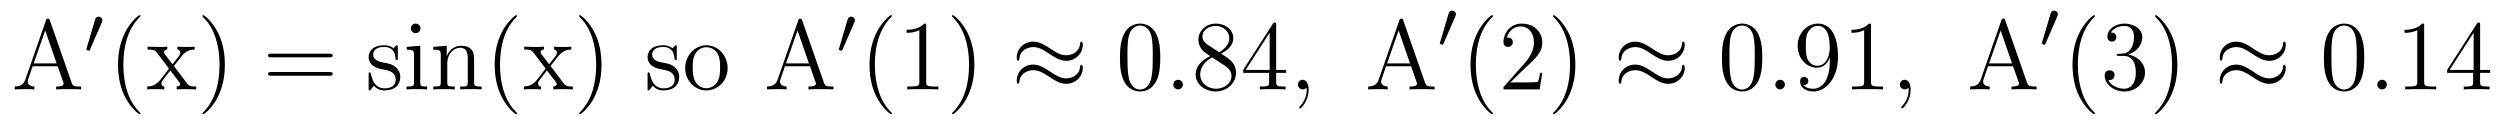 <?xml version='1.0'?>
<!-- This file was generated by dvisvgm 1.9.2 -->
<svg height='15pt' version='1.1' viewBox='0 -15 301 15' width='301pt' xmlns='http://www.w3.org/2000/svg' xmlns:xlink='http://www.w3.org/1999/xlink'>
<g id='page1'>
<g transform='matrix(1 0 0 1 -127 650)'>
<path d='M133.008 -662.535C132.961 -662.676 132.945 -662.754 132.773 -662.754C132.602 -662.754 132.586 -662.707 132.523 -662.52L130.039 -655.395C129.867 -654.91 129.523 -654.598 128.773 -654.582V-654.238C129.492 -654.27 129.523 -654.27 129.914 -654.27C130.242 -654.27 130.82 -654.27 131.133 -654.238V-654.582C130.633 -654.598 130.336 -654.848 130.336 -655.176C130.336 -655.254 130.336 -655.269 130.383 -655.426L130.93 -657.02H133.945L134.602 -655.145C134.664 -655.004 134.664 -654.973 134.664 -654.941C134.664 -654.582 134.055 -654.582 133.758 -654.582V-654.238C134.023 -654.27 134.961 -654.27 135.305 -654.27C135.633 -654.27 136.492 -654.27 136.773 -654.238V-654.582C135.992 -654.582 135.773 -654.582 135.617 -655.066L133.008 -662.535ZM132.445 -661.332L133.82 -657.363H131.055L132.445 -661.332ZM137.156 -654.238' fill-rule='evenodd'/>
<path d='M139.269 -662.324C139.301 -662.434 139.332 -662.481 139.332 -662.559C139.332 -662.824 139.098 -662.996 138.879 -662.996C138.566 -662.996 138.473 -662.73 138.441 -662.605L137.426 -659.184C137.394 -659.09 137.394 -659.074 137.394 -659.059C137.394 -658.98 137.441 -658.965 137.52 -658.949C137.676 -658.887 137.691 -658.887 137.707 -658.887C137.723 -658.887 137.769 -658.887 137.832 -659.012L139.269 -662.324ZM139.437 -658.559' fill-rule='evenodd'/>
<path d='M143.914 -651.348C143.914 -651.379 143.914 -651.395 143.711 -651.598C142.523 -652.801 141.852 -654.77 141.852 -657.207C141.852 -659.52 142.414 -661.504 143.789 -662.91C143.914 -663.02 143.914 -663.051 143.914 -663.082C143.914 -663.16 143.852 -663.176 143.805 -663.176C143.648 -663.176 142.68 -662.316 142.086 -661.145C141.477 -659.941 141.211 -658.676 141.211 -657.207C141.211 -656.145 141.367 -654.723 141.992 -653.457C142.695 -652.02 143.68 -651.254 143.805 -651.254C143.852 -651.254 143.914 -651.27 143.914 -651.348ZM147.941 -657.051C148.285 -657.504 148.785 -658.145 149.004 -658.395C149.504 -658.941 150.051 -659.035 150.441 -659.035V-659.379C149.926 -659.348 149.895 -659.348 149.441 -659.348S148.957 -659.348 148.363 -659.379V-659.035C148.52 -659.004 148.707 -658.941 148.707 -658.66C148.707 -658.457 148.598 -658.332 148.535 -658.238L147.77 -657.27L146.832 -658.488C146.801 -658.535 146.738 -658.644 146.738 -658.738C146.738 -658.801 146.785 -659.019 147.144 -659.035V-659.379C146.848 -659.348 146.238 -659.348 145.926 -659.348C145.535 -659.348 145.504 -659.348 144.77 -659.379V-659.035C145.379 -659.035 145.613 -659.004 145.863 -658.691L147.254 -656.863C147.285 -656.832 147.332 -656.769 147.332 -656.723C147.332 -656.691 146.394 -655.52 146.285 -655.363C145.754 -654.723 145.223 -654.598 144.723 -654.582V-654.238C145.176 -654.27 145.191 -654.27 145.707 -654.27C146.16 -654.27 146.176 -654.27 146.785 -654.238V-654.582C146.488 -654.613 146.441 -654.801 146.441 -654.973C146.441 -655.16 146.535 -655.254 146.645 -655.41C146.832 -655.66 147.223 -656.145 147.504 -656.52L148.488 -655.238C148.691 -654.973 148.691 -654.957 148.691 -654.879C148.691 -654.785 148.598 -654.598 148.269 -654.582V-654.238C148.582 -654.27 149.16 -654.27 149.504 -654.27C149.895 -654.27 149.91 -654.27 150.629 -654.238V-654.582C150.004 -654.582 149.785 -654.613 149.504 -654.988L147.941 -657.051ZM154.074 -657.207C154.074 -658.113 153.965 -659.598 153.293 -660.973C152.59 -662.41 151.605 -663.176 151.48 -663.176C151.434 -663.176 151.371 -663.16 151.371 -663.082C151.371 -663.051 151.371 -663.02 151.574 -662.816C152.762 -661.613 153.434 -659.645 153.434 -657.223C153.434 -654.91 152.871 -652.91 151.496 -651.504C151.371 -651.395 151.371 -651.379 151.371 -651.348C151.371 -651.27 151.434 -651.254 151.48 -651.254C151.637 -651.254 152.605 -652.098 153.199 -653.27C153.809 -654.488 154.074 -655.77 154.074 -657.207ZM155.273 -654.238' fill-rule='evenodd'/>
<path d='M166.68 -658.098C166.852 -658.098 167.055 -658.098 167.055 -658.316C167.055 -658.535 166.852 -658.535 166.68 -658.535H159.664C159.492 -658.535 159.273 -658.535 159.273 -658.332C159.273 -658.098 159.477 -658.098 159.664 -658.098H166.68ZM166.68 -655.879C166.852 -655.879 167.055 -655.879 167.055 -656.098C167.055 -656.332 166.852 -656.332 166.68 -656.332H159.664C159.492 -656.332 159.273 -656.332 159.273 -656.113C159.273 -655.879 159.477 -655.879 159.664 -655.879H166.68ZM167.75 -654.238' fill-rule='evenodd'/>
<path d='M174.898 -659.285C174.898 -659.488 174.898 -659.551 174.789 -659.551C174.695 -659.551 174.461 -659.285 174.383 -659.191C174.008 -659.488 173.633 -659.551 173.258 -659.551C171.82 -659.551 171.383 -658.77 171.383 -658.113C171.383 -657.988 171.383 -657.566 171.836 -657.144C172.227 -656.816 172.633 -656.723 173.18 -656.629C173.836 -656.488 173.977 -656.457 174.289 -656.223C174.492 -656.035 174.648 -655.77 174.648 -655.441C174.648 -654.926 174.352 -654.363 173.305 -654.363C172.523 -654.363 171.945 -654.816 171.68 -656.004C171.633 -656.223 171.633 -656.223 171.617 -656.238C171.602 -656.285 171.555 -656.285 171.523 -656.285C171.383 -656.285 171.383 -656.223 171.383 -656.019V-654.395C171.383 -654.176 171.383 -654.113 171.508 -654.113C171.57 -654.113 171.57 -654.129 171.773 -654.379C171.836 -654.457 171.836 -654.488 172.023 -654.676C172.477 -654.113 173.117 -654.113 173.32 -654.113C174.57 -654.113 175.195 -654.816 175.195 -655.754C175.195 -656.394 174.789 -656.769 174.695 -656.879C174.258 -657.254 173.93 -657.332 173.148 -657.473C172.789 -657.535 171.93 -657.707 171.93 -658.426C171.93 -658.785 172.18 -659.348 173.242 -659.348C174.539 -659.348 174.617 -658.238 174.633 -657.863C174.648 -657.77 174.742 -657.77 174.773 -657.77C174.898 -657.77 174.898 -657.832 174.898 -658.035V-659.285ZM177.629 -661.582C177.629 -661.895 177.379 -662.16 177.035 -662.16C176.738 -662.16 176.473 -661.91 176.473 -661.598C176.473 -661.238 176.754 -661.004 177.035 -661.004C177.41 -661.004 177.629 -661.316 177.629 -661.582ZM175.973 -659.363V-659.019C176.738 -659.019 176.848 -658.941 176.848 -658.363V-655.113C176.848 -654.582 176.723 -654.582 175.941 -654.582V-654.238C176.285 -654.27 176.848 -654.27 177.191 -654.27C177.332 -654.27 178.02 -654.27 178.426 -654.238V-654.582C177.645 -654.582 177.598 -654.645 177.598 -655.113V-659.488L175.973 -659.363ZM184.086 -657.129C184.086 -658.238 184.086 -658.582 183.82 -658.957C183.477 -659.426 182.914 -659.488 182.508 -659.488C181.352 -659.488 180.898 -658.504 180.805 -658.269H180.789V-659.488L179.164 -659.363V-659.019C179.977 -659.019 180.07 -658.941 180.07 -658.348V-655.113C180.07 -654.582 179.945 -654.582 179.164 -654.582V-654.238C179.477 -654.27 180.117 -654.27 180.461 -654.27C180.805 -654.27 181.445 -654.27 181.758 -654.238V-654.582C180.992 -654.582 180.852 -654.582 180.852 -655.113V-657.332C180.852 -658.582 181.68 -659.254 182.414 -659.254S183.32 -658.644 183.32 -657.926V-655.113C183.32 -654.582 183.195 -654.582 182.414 -654.582V-654.238C182.727 -654.27 183.367 -654.27 183.695 -654.27C184.039 -654.27 184.695 -654.27 184.992 -654.238V-654.582C184.398 -654.582 184.102 -654.582 184.086 -654.941V-657.129ZM185.266 -654.238' fill-rule='evenodd'/>
<path d='M189.262 -651.348C189.262 -651.379 189.262 -651.395 189.059 -651.598C187.871 -652.801 187.199 -654.77 187.199 -657.207C187.199 -659.52 187.762 -661.504 189.137 -662.91C189.262 -663.02 189.262 -663.051 189.262 -663.082C189.262 -663.16 189.199 -663.176 189.152 -663.176C188.996 -663.176 188.027 -662.316 187.434 -661.145C186.824 -659.941 186.559 -658.676 186.559 -657.207C186.559 -656.145 186.715 -654.723 187.34 -653.457C188.043 -652.02 189.027 -651.254 189.152 -651.254C189.199 -651.254 189.262 -651.27 189.262 -651.348ZM193.289 -657.051C193.633 -657.504 194.132 -658.145 194.352 -658.395C194.851 -658.941 195.398 -659.035 195.79 -659.035V-659.379C195.274 -659.348 195.242 -659.348 194.789 -659.348C194.336 -659.348 194.305 -659.348 193.711 -659.379V-659.035C193.867 -659.004 194.054 -658.941 194.054 -658.66C194.054 -658.457 193.945 -658.332 193.883 -658.238L193.117 -657.27L192.18 -658.488C192.149 -658.535 192.086 -658.644 192.086 -658.738C192.086 -658.801 192.133 -659.019 192.492 -659.035V-659.379C192.196 -659.348 191.586 -659.348 191.273 -659.348C190.883 -659.348 190.852 -659.348 190.117 -659.379V-659.035C190.727 -659.035 190.961 -659.004 191.211 -658.691L192.601 -656.863C192.632 -656.832 192.679 -656.769 192.679 -656.723C192.679 -656.691 191.742 -655.52 191.633 -655.363C191.102 -654.723 190.57 -654.598 190.07 -654.582V-654.238C190.523 -654.27 190.539 -654.27 191.055 -654.27C191.508 -654.27 191.523 -654.27 192.133 -654.238V-654.582C191.836 -654.613 191.789 -654.801 191.789 -654.973C191.789 -655.16 191.883 -655.254 191.992 -655.41C192.18 -655.66 192.57 -656.145 192.852 -656.52L193.836 -655.238C194.039 -654.973 194.039 -654.957 194.039 -654.879C194.039 -654.785 193.945 -654.598 193.618 -654.582V-654.238C193.93 -654.27 194.508 -654.27 194.851 -654.27C195.242 -654.27 195.258 -654.27 195.977 -654.238V-654.582C195.352 -654.582 195.133 -654.613 194.851 -654.988L193.289 -657.051ZM199.422 -657.207C199.422 -658.113 199.313 -659.598 198.641 -660.973C197.938 -662.41 196.954 -663.176 196.828 -663.176C196.781 -663.176 196.718 -663.16 196.718 -663.082C196.718 -663.051 196.718 -663.02 196.922 -662.816C198.109 -661.613 198.781 -659.645 198.781 -657.223C198.781 -654.91 198.218 -652.91 196.843 -651.504C196.718 -651.395 196.718 -651.379 196.718 -651.348C196.718 -651.27 196.781 -651.254 196.828 -651.254C196.985 -651.254 197.953 -652.098 198.547 -653.27C199.157 -654.488 199.422 -655.77 199.422 -657.207ZM200.621 -654.238' fill-rule='evenodd'/>
<path d='M208.484 -659.285C208.484 -659.488 208.484 -659.551 208.375 -659.551C208.282 -659.551 208.046 -659.285 207.968 -659.191C207.594 -659.488 207.218 -659.551 206.844 -659.551C205.406 -659.551 204.968 -658.77 204.968 -658.113C204.968 -657.988 204.968 -657.566 205.422 -657.144C205.812 -656.816 206.219 -656.723 206.766 -656.629C207.422 -656.488 207.563 -656.457 207.875 -656.223C208.078 -656.035 208.235 -655.77 208.235 -655.441C208.235 -654.926 207.937 -654.363 206.891 -654.363C206.11 -654.363 205.531 -654.816 205.266 -656.004C205.219 -656.223 205.219 -656.223 205.204 -656.238C205.188 -656.285 205.141 -656.285 205.109 -656.285C204.968 -656.285 204.968 -656.223 204.968 -656.019V-654.395C204.968 -654.176 204.968 -654.113 205.093 -654.113C205.157 -654.113 205.157 -654.129 205.36 -654.379C205.422 -654.457 205.422 -654.488 205.609 -654.676C206.063 -654.113 206.704 -654.113 206.906 -654.113C208.157 -654.113 208.781 -654.816 208.781 -655.754C208.781 -656.394 208.375 -656.769 208.282 -656.879C207.844 -657.254 207.516 -657.332 206.735 -657.473C206.375 -657.535 205.516 -657.707 205.516 -658.426C205.516 -658.785 205.765 -659.348 206.828 -659.348C208.126 -659.348 208.204 -658.238 208.219 -657.863C208.235 -657.77 208.328 -657.77 208.36 -657.77C208.484 -657.77 208.484 -657.832 208.484 -658.035V-659.285ZM214.606 -656.785C214.606 -658.332 213.433 -659.551 212.059 -659.551C210.622 -659.551 209.496 -658.285 209.496 -656.785C209.496 -655.269 210.684 -654.113 212.042 -654.113C213.449 -654.113 214.606 -655.285 214.606 -656.785ZM212.059 -654.379C211.621 -654.379 211.074 -654.566 210.731 -655.16C210.418 -655.691 210.402 -656.394 210.402 -656.895C210.402 -657.348 210.402 -658.082 210.778 -658.613C211.105 -659.129 211.621 -659.316 212.042 -659.316C212.512 -659.316 213.012 -659.098 213.34 -658.644C213.7 -658.082 213.7 -657.332 213.7 -656.895C213.7 -656.473 213.7 -655.738 213.386 -655.176C213.059 -654.613 212.512 -654.379 212.059 -654.379ZM215.016 -654.238' fill-rule='evenodd'/>
<path d='M223.586 -662.535C223.54 -662.676 223.524 -662.754 223.351 -662.754C223.18 -662.754 223.164 -662.707 223.102 -662.52L220.618 -655.395C220.445 -654.91 220.102 -654.598 219.352 -654.582V-654.238C220.07 -654.27 220.102 -654.27 220.492 -654.27C220.82 -654.27 221.399 -654.27 221.711 -654.238V-654.582C221.21 -654.598 220.914 -654.848 220.914 -655.176C220.914 -655.254 220.914 -655.269 220.961 -655.426L221.508 -657.02H224.524L225.18 -655.145C225.242 -655.004 225.242 -654.973 225.242 -654.941C225.242 -654.582 224.633 -654.582 224.336 -654.582V-654.238C224.602 -654.27 225.539 -654.27 225.883 -654.27C226.211 -654.27 227.07 -654.27 227.352 -654.238V-654.582C226.571 -654.582 226.351 -654.582 226.195 -655.066L223.586 -662.535ZM223.024 -661.332L224.399 -657.363H221.633L223.024 -661.332ZM227.735 -654.238' fill-rule='evenodd'/>
<path d='M229.871 -662.324C229.902 -662.434 229.933 -662.481 229.933 -662.559C229.933 -662.824 229.699 -662.996 229.481 -662.996C229.168 -662.996 229.074 -662.73 229.043 -662.605L228.028 -659.184C227.996 -659.09 227.996 -659.074 227.996 -659.059C227.996 -658.98 228.043 -658.965 228.121 -658.949C228.277 -658.887 228.293 -658.887 228.308 -658.887C228.324 -658.887 228.371 -658.887 228.433 -659.012L229.871 -662.324ZM230.039 -658.559' fill-rule='evenodd'/>
<path d='M234.395 -651.348C234.395 -651.379 234.395 -651.395 234.192 -651.598C233.004 -652.801 232.332 -654.77 232.332 -657.207C232.332 -659.52 232.895 -661.504 234.27 -662.91C234.395 -663.02 234.395 -663.051 234.395 -663.082C234.395 -663.16 234.332 -663.176 234.286 -663.176C234.128 -663.176 233.16 -662.316 232.566 -661.145C231.958 -659.941 231.691 -658.676 231.691 -657.207C231.691 -656.145 231.847 -654.723 232.472 -653.457C233.176 -652.02 234.16 -651.254 234.286 -651.254C234.332 -651.254 234.395 -651.27 234.395 -651.348ZM238.516 -661.879C238.516 -662.16 238.516 -662.16 238.266 -662.16C237.984 -661.848 237.391 -661.41 236.156 -661.41V-661.051C236.437 -661.051 237.031 -661.051 237.688 -661.363V-655.16C237.688 -654.723 237.656 -654.582 236.609 -654.582H236.234V-654.238C236.562 -654.27 237.719 -654.27 238.109 -654.27C238.5 -654.27 239.641 -654.27 239.969 -654.238V-654.582H239.593C238.547 -654.582 238.516 -654.723 238.516 -655.16V-661.879ZM244.316 -657.207C244.316 -658.113 244.207 -659.598 243.535 -660.973C242.832 -662.41 241.848 -663.176 241.723 -663.176C241.675 -663.176 241.613 -663.16 241.613 -663.082C241.613 -663.051 241.613 -663.02 241.817 -662.816C243.004 -661.613 243.676 -659.645 243.676 -657.223C243.676 -654.91 243.113 -652.91 241.739 -651.504C241.613 -651.395 241.613 -651.379 241.613 -651.348C241.613 -651.27 241.675 -651.254 241.723 -651.254C241.879 -651.254 242.848 -652.098 243.442 -653.27C244.051 -654.488 244.316 -655.77 244.316 -657.207ZM245.515 -654.238' fill-rule='evenodd'/>
<path d='M257.368 -659.629C257.368 -659.879 257.274 -659.988 257.195 -659.988C257.148 -659.988 257.039 -659.941 257.023 -659.66C256.976 -658.832 256.148 -658.348 255.367 -658.348C254.68 -658.348 254.086 -658.723 253.46 -659.145C252.821 -659.566 252.18 -659.988 251.399 -659.988C250.289 -659.988 249.414 -659.145 249.414 -658.051C249.414 -657.785 249.508 -657.691 249.586 -657.691C249.695 -657.691 249.742 -657.926 249.742 -657.973C249.805 -658.973 250.789 -659.332 251.399 -659.332C252.102 -659.332 252.695 -658.957 253.304 -658.535C253.961 -658.113 254.602 -657.676 255.367 -657.676C256.476 -657.676 257.368 -658.535 257.368 -659.629ZM257.368 -656.832C257.368 -657.176 257.226 -657.207 257.195 -657.207C257.148 -657.207 257.039 -657.144 257.023 -656.879C256.976 -656.066 256.148 -655.566 255.367 -655.566C254.68 -655.566 254.086 -655.941 253.46 -656.363C252.821 -656.785 252.18 -657.223 251.399 -657.223C250.289 -657.223 249.414 -656.379 249.414 -655.269C249.414 -655.02 249.508 -654.91 249.586 -654.91C249.695 -654.91 249.742 -655.145 249.742 -655.191C249.805 -656.191 250.789 -656.551 251.399 -656.551C252.102 -656.551 252.695 -656.176 253.304 -655.77C253.961 -655.332 254.602 -654.91 255.367 -654.91C256.508 -654.91 257.368 -655.785 257.368 -656.832ZM257.996 -654.238' fill-rule='evenodd'/>
<path d='M266.699 -658.051C266.699 -659.035 266.636 -660.004 266.215 -660.91C265.715 -661.91 264.856 -662.16 264.277 -662.16C263.59 -662.16 262.73 -661.816 262.292 -660.832C261.965 -660.082 261.84 -659.348 261.84 -658.051C261.84 -656.895 261.934 -656.019 262.356 -655.176C262.824 -654.27 263.636 -653.988 264.262 -653.988C265.309 -653.988 265.902 -654.613 266.246 -655.301C266.668 -656.191 266.699 -657.363 266.699 -658.051ZM264.262 -654.223C263.887 -654.223 263.106 -654.441 262.886 -655.738C262.746 -656.457 262.746 -657.363 262.746 -658.191C262.746 -659.176 262.746 -660.051 262.933 -660.754C263.137 -661.551 263.746 -661.926 264.262 -661.926C264.715 -661.926 265.403 -661.66 265.637 -660.629C265.793 -659.941 265.793 -659.004 265.793 -658.191C265.793 -657.395 265.793 -656.488 265.652 -655.77C265.434 -654.457 264.684 -654.223 264.262 -654.223ZM267.234 -654.238' fill-rule='evenodd'/>
<path d='M269.422 -654.816C269.422 -655.16 269.141 -655.395 268.859 -655.395C268.516 -655.395 268.266 -655.113 268.266 -654.816C268.266 -654.473 268.562 -654.238 268.843 -654.238C269.188 -654.238 269.422 -654.519 269.422 -654.816ZM270.473 -654.238' fill-rule='evenodd'/>
<path d='M274.02 -658.535C274.613 -658.863 275.489 -659.41 275.489 -660.41C275.489 -661.457 274.488 -662.16 273.395 -662.16C272.207 -662.16 271.285 -661.301 271.285 -660.207C271.285 -659.801 271.41 -659.394 271.739 -658.988C271.864 -658.832 271.879 -658.832 272.707 -658.238C271.55 -657.707 270.958 -656.91 270.958 -656.035C270.958 -654.77 272.16 -653.988 273.379 -653.988C274.708 -653.988 275.816 -654.973 275.816 -656.223C275.816 -657.426 274.957 -657.973 274.02 -658.535ZM272.41 -659.613C272.254 -659.723 271.77 -660.035 271.77 -660.613C271.77 -661.395 272.582 -661.879 273.379 -661.879C274.238 -661.879 275.004 -661.254 275.004 -660.395C275.004 -659.676 274.472 -659.098 273.785 -658.707L272.41 -659.613ZM272.957 -658.082L274.41 -657.129C274.723 -656.926 275.269 -656.566 275.269 -655.832C275.269 -654.926 274.348 -654.316 273.395 -654.316C272.378 -654.316 271.504 -655.051 271.504 -656.035C271.504 -656.973 272.191 -657.723 272.957 -658.082ZM280.649 -662.004C280.649 -662.223 280.649 -662.285 280.492 -662.285C280.398 -662.285 280.351 -662.285 280.258 -662.145L276.679 -656.582V-656.223H279.805V-655.145C279.805 -654.707 279.79 -654.582 278.914 -654.582H278.68V-654.238C278.945 -654.27 279.899 -654.27 280.226 -654.27C280.555 -654.27 281.508 -654.27 281.789 -654.238V-654.582H281.555C280.696 -654.582 280.649 -654.707 280.649 -655.145V-656.223H281.851V-656.582H280.649V-662.004ZM279.868 -661.066V-656.582H276.977L279.868 -661.066ZM282.23 -654.238' fill-rule='evenodd'/>
<path d='M284.558 -654.191C284.558 -654.879 284.324 -655.395 283.84 -655.395C283.465 -655.395 283.261 -655.082 283.261 -654.816C283.261 -654.566 283.45 -654.238 283.855 -654.238C284.011 -654.238 284.137 -654.285 284.246 -654.395C284.262 -654.41 284.278 -654.41 284.293 -654.41C284.324 -654.41 284.324 -654.254 284.324 -654.191C284.324 -653.801 284.246 -653.019 283.559 -652.254C283.418 -652.098 283.418 -652.082 283.418 -652.051C283.418 -652.004 283.481 -651.941 283.543 -651.941C283.637 -651.941 284.558 -652.816 284.558 -654.191ZM285.469 -654.238' fill-rule='evenodd'/>
<path d='M295.957 -662.535C295.91 -662.676 295.895 -662.754 295.723 -662.754C295.55 -662.754 295.535 -662.707 295.472 -662.52L292.988 -655.395C292.817 -654.91 292.472 -654.598 291.722 -654.582V-654.238C292.441 -654.27 292.472 -654.27 292.864 -654.27C293.191 -654.27 293.77 -654.27 294.082 -654.238V-654.582C293.582 -654.598 293.285 -654.848 293.285 -655.176C293.285 -655.254 293.285 -655.269 293.332 -655.426L293.879 -657.02H296.894L297.551 -655.145C297.613 -655.004 297.613 -654.973 297.613 -654.941C297.613 -654.582 297.004 -654.582 296.707 -654.582V-654.238C296.972 -654.27 297.91 -654.27 298.254 -654.27C298.582 -654.27 299.442 -654.27 299.723 -654.238V-654.582C298.942 -654.582 298.723 -654.582 298.566 -655.066L295.957 -662.535ZM295.394 -661.332L296.77 -657.363H294.004L295.394 -661.332ZM300.106 -654.238' fill-rule='evenodd'/>
<path d='M302.231 -663.047C302.262 -663.156 302.293 -663.203 302.293 -663.281C302.293 -663.547 302.059 -663.719 301.84 -663.719C301.528 -663.719 301.434 -663.453 301.403 -663.328L300.386 -659.906C300.355 -659.812 300.355 -659.797 300.355 -659.781C300.355 -659.703 300.402 -659.688 300.48 -659.672C300.637 -659.609 300.653 -659.609 300.668 -659.609C300.684 -659.609 300.731 -659.609 300.793 -659.734L302.231 -663.047ZM302.399 -659.281' fill-rule='evenodd'/>
<path d='M306.754 -651.348C306.754 -651.379 306.754 -651.395 306.551 -651.598C305.363 -652.801 304.692 -654.77 304.692 -657.207C304.692 -659.52 305.254 -661.504 306.629 -662.91C306.754 -663.02 306.754 -663.051 306.754 -663.082C306.754 -663.16 306.691 -663.176 306.644 -663.176C306.488 -663.176 305.52 -662.316 304.926 -661.145C304.316 -659.941 304.051 -658.676 304.051 -657.207C304.051 -656.145 304.207 -654.723 304.832 -653.457C305.536 -652.02 306.52 -651.254 306.644 -651.254C306.691 -651.254 306.754 -651.27 306.754 -651.348ZM312.688 -656.238H312.422C312.391 -656.035 312.296 -655.379 312.172 -655.191C312.094 -655.082 311.406 -655.082 311.047 -655.082H308.844C309.172 -655.363 309.89 -656.129 310.204 -656.41C312.016 -658.082 312.688 -658.691 312.688 -659.879C312.688 -661.254 311.593 -662.16 310.219 -662.16C308.828 -662.16 308.016 -660.988 308.016 -659.957C308.016 -659.348 308.546 -659.348 308.578 -659.348C308.828 -659.348 309.14 -659.535 309.14 -659.91C309.14 -660.254 308.922 -660.473 308.578 -660.473C308.468 -660.473 308.453 -660.473 308.422 -660.457C308.641 -661.269 309.281 -661.816 310.062 -661.816C311.078 -661.816 311.688 -660.973 311.688 -659.879C311.688 -658.863 311.11 -657.988 310.422 -657.223L308.016 -654.519V-654.238H312.376L312.688 -656.238ZM316.675 -657.207C316.675 -658.113 316.566 -659.598 315.894 -660.973C315.192 -662.41 314.207 -663.176 314.082 -663.176C314.035 -663.176 313.973 -663.16 313.973 -663.082C313.973 -663.051 313.973 -663.02 314.176 -662.816C315.364 -661.613 316.036 -659.645 316.036 -657.223C316.036 -654.91 315.473 -652.91 314.098 -651.504C313.973 -651.395 313.973 -651.379 313.973 -651.348C313.973 -651.27 314.035 -651.254 314.082 -651.254C314.238 -651.254 315.208 -652.098 315.8 -653.27C316.41 -654.488 316.675 -655.77 316.675 -657.207ZM317.875 -654.238' fill-rule='evenodd'/>
<path d='M329.844 -659.629C329.844 -659.879 329.75 -659.988 329.672 -659.988C329.626 -659.988 329.515 -659.941 329.5 -659.66C329.453 -658.832 328.625 -658.348 327.844 -658.348C327.156 -658.348 326.562 -658.723 325.938 -659.145C325.297 -659.566 324.656 -659.988 323.875 -659.988C322.765 -659.988 321.89 -659.145 321.89 -658.051C321.89 -657.785 321.984 -657.691 322.062 -657.691C322.172 -657.691 322.219 -657.926 322.219 -657.973C322.282 -658.973 323.266 -659.332 323.875 -659.332C324.578 -659.332 325.172 -658.957 325.781 -658.535C326.437 -658.113 327.078 -657.676 327.844 -657.676C328.954 -657.676 329.844 -658.535 329.844 -659.629ZM329.844 -656.832C329.844 -657.176 329.704 -657.207 329.672 -657.207C329.626 -657.207 329.515 -657.144 329.5 -656.879C329.453 -656.066 328.625 -655.566 327.844 -655.566C327.156 -655.566 326.562 -655.941 325.938 -656.363C325.297 -656.785 324.656 -657.223 323.875 -657.223C322.765 -657.223 321.89 -656.379 321.89 -655.269C321.89 -655.02 321.984 -654.91 322.062 -654.91C322.172 -654.91 322.219 -655.145 322.219 -655.191C322.282 -656.191 323.266 -656.551 323.875 -656.551C324.578 -656.551 325.172 -656.176 325.781 -655.77C326.437 -655.332 327.078 -654.91 327.844 -654.91C328.985 -654.91 329.844 -655.785 329.844 -656.832ZM330.473 -654.238' fill-rule='evenodd'/>
<path d='M339.18 -658.051C339.18 -659.035 339.118 -660.004 338.695 -660.91C338.195 -661.91 337.336 -662.16 336.758 -662.16C336.071 -662.16 335.21 -661.816 334.774 -660.832C334.445 -660.082 334.32 -659.348 334.32 -658.051C334.32 -656.895 334.414 -656.019 334.836 -655.176C335.305 -654.27 336.118 -653.988 336.743 -653.988C337.789 -653.988 338.383 -654.613 338.726 -655.301C339.149 -656.191 339.18 -657.363 339.18 -658.051ZM336.743 -654.223C336.367 -654.223 335.586 -654.441 335.368 -655.738C335.226 -656.457 335.226 -657.363 335.226 -658.191C335.226 -659.176 335.226 -660.051 335.414 -660.754C335.617 -661.551 336.227 -661.926 336.743 -661.926C337.195 -661.926 337.883 -661.66 338.117 -660.629C338.274 -659.941 338.274 -659.004 338.274 -658.191C338.274 -657.395 338.274 -656.488 338.132 -655.77C337.914 -654.457 337.164 -654.223 336.743 -654.223ZM339.715 -654.238' fill-rule='evenodd'/>
<path d='M341.903 -654.816C341.903 -655.16 341.621 -655.395 341.34 -655.395C340.996 -655.395 340.746 -655.113 340.746 -654.816C340.746 -654.473 341.042 -654.238 341.324 -654.238C341.668 -654.238 341.903 -654.519 341.903 -654.816ZM342.953 -654.238' fill-rule='evenodd'/>
<path d='M347.312 -657.707C347.312 -654.894 346.062 -654.316 345.343 -654.316C345.062 -654.316 344.437 -654.348 344.141 -654.77H344.203C344.281 -654.738 344.719 -654.816 344.719 -655.254C344.719 -655.52 344.531 -655.738 344.234 -655.738C343.922 -655.738 343.734 -655.535 343.734 -655.223C343.734 -654.488 344.328 -653.988 345.359 -653.988C346.843 -653.988 348.296 -655.566 348.296 -658.16C348.296 -661.363 346.954 -662.16 345.906 -662.16C344.593 -662.16 343.438 -661.066 343.438 -659.488C343.438 -657.926 344.546 -656.848 345.75 -656.848C346.625 -656.848 347.078 -657.488 347.312 -658.098V-657.707ZM345.797 -657.082C345.047 -657.082 344.719 -657.691 344.609 -657.926C344.422 -658.379 344.422 -658.941 344.422 -659.488C344.422 -660.144 344.422 -660.723 344.735 -661.207C344.938 -661.535 345.265 -661.879 345.906 -661.879C346.594 -661.879 346.938 -661.285 347.047 -661.004C347.297 -660.426 347.297 -659.41 347.297 -659.238C347.297 -658.238 346.843 -657.082 345.797 -657.082ZM352.27 -661.879C352.27 -662.16 352.27 -662.16 352.02 -662.16C351.738 -661.848 351.144 -661.41 349.91 -661.41V-661.051C350.191 -661.051 350.785 -661.051 351.442 -661.363V-655.16C351.442 -654.723 351.41 -654.582 350.363 -654.582H349.988V-654.238C350.316 -654.27 351.473 -654.27 351.863 -654.27C352.254 -654.27 353.394 -654.27 353.723 -654.238V-654.582H353.347C352.301 -654.582 352.27 -654.723 352.27 -655.16V-661.879ZM354.71 -654.238' fill-rule='evenodd'/>
<path d='M357.04 -654.191C357.04 -654.879 356.804 -655.395 356.321 -655.395C355.945 -655.395 355.742 -655.082 355.742 -654.816C355.742 -654.566 355.93 -654.238 356.336 -654.238C356.492 -654.238 356.617 -654.285 356.726 -654.395C356.742 -654.41 356.758 -654.41 356.773 -654.41C356.804 -654.41 356.804 -654.254 356.804 -654.191C356.804 -653.801 356.726 -653.019 356.039 -652.254C355.898 -652.098 355.898 -652.082 355.898 -652.051C355.898 -652.004 355.961 -651.941 356.023 -651.941C356.117 -651.941 357.04 -652.816 357.04 -654.191ZM357.949 -654.238' fill-rule='evenodd'/>
<path d='M368.437 -662.535C368.39 -662.676 368.375 -662.754 368.203 -662.754S368.016 -662.707 367.954 -662.52L365.468 -655.395C365.297 -654.91 364.954 -654.598 364.204 -654.582V-654.238C364.922 -654.27 364.954 -654.27 365.344 -654.27C365.672 -654.27 366.25 -654.27 366.563 -654.238V-654.582C366.062 -654.598 365.766 -654.848 365.766 -655.176C365.766 -655.254 365.766 -655.269 365.813 -655.426L366.359 -657.02H369.376L370.031 -655.145C370.093 -655.004 370.093 -654.973 370.093 -654.941C370.093 -654.582 369.485 -654.582 369.187 -654.582V-654.238C369.454 -654.27 370.391 -654.27 370.734 -654.27C371.063 -654.27 371.922 -654.27 372.203 -654.238V-654.582C371.422 -654.582 371.203 -654.582 371.047 -655.066L368.437 -662.535ZM367.876 -661.332L369.25 -657.363H366.485L367.876 -661.332ZM372.586 -654.238' fill-rule='evenodd'/>
<path d='M374.711 -663.047C374.742 -663.156 374.773 -663.203 374.773 -663.281C374.773 -663.547 374.539 -663.719 374.321 -663.719C374.008 -663.719 373.914 -663.453 373.883 -663.328L372.868 -659.906C372.836 -659.812 372.836 -659.797 372.836 -659.781C372.836 -659.703 372.883 -659.688 372.961 -659.672C373.117 -659.609 373.133 -659.609 373.148 -659.609S373.211 -659.609 373.273 -659.734L374.711 -663.047ZM374.879 -659.281' fill-rule='evenodd'/>
<path d='M379.235 -651.348C379.235 -651.379 379.235 -651.395 379.031 -651.598C377.844 -652.801 377.172 -654.77 377.172 -657.207C377.172 -659.52 377.735 -661.504 379.109 -662.91C379.235 -663.02 379.235 -663.051 379.235 -663.082C379.235 -663.16 379.172 -663.176 379.126 -663.176C378.968 -663.176 378 -662.316 377.406 -661.145C376.796 -659.941 376.531 -658.676 376.531 -657.207C376.531 -656.145 376.687 -654.723 377.312 -653.457C378.016 -652.02 379 -651.254 379.126 -651.254C379.172 -651.254 379.235 -651.27 379.235 -651.348ZM382.105 -658.52C381.902 -658.504 381.856 -658.488 381.856 -658.379C381.856 -658.269 381.918 -658.269 382.136 -658.269H382.684C383.699 -658.269 384.152 -657.426 384.152 -656.285C384.152 -654.723 383.34 -654.316 382.762 -654.316S381.199 -654.582 380.856 -655.363C381.246 -655.316 381.59 -655.52 381.59 -655.957C381.59 -656.301 381.34 -656.535 380.996 -656.535C380.714 -656.535 380.402 -656.379 380.402 -655.926C380.402 -654.863 381.464 -653.988 382.793 -653.988C384.215 -653.988 385.261 -655.066 385.261 -656.27C385.261 -657.379 384.371 -658.238 383.231 -658.441C384.262 -658.738 384.934 -659.598 384.934 -660.535C384.934 -661.473 383.965 -662.16 382.808 -662.16C381.606 -662.16 380.73 -661.441 380.73 -660.566C380.73 -660.098 381.106 -659.988 381.277 -659.988C381.527 -659.988 381.809 -660.176 381.809 -660.535C381.809 -660.91 381.527 -661.082 381.262 -661.082C381.199 -661.082 381.168 -661.082 381.137 -661.066C381.59 -661.879 382.715 -661.879 382.762 -661.879C383.168 -661.879 383.934 -661.707 383.934 -660.535C383.934 -660.301 383.903 -659.645 383.558 -659.129C383.2 -658.598 382.793 -658.566 382.465 -658.551L382.105 -658.52ZM389.156 -657.207C389.156 -658.113 389.047 -659.598 388.375 -660.973C387.672 -662.41 386.688 -663.176 386.562 -663.176C386.515 -663.176 386.453 -663.16 386.453 -663.082C386.453 -663.051 386.453 -663.02 386.657 -662.816C387.844 -661.613 388.516 -659.645 388.516 -657.223C388.516 -654.91 387.953 -652.91 386.578 -651.504C386.453 -651.395 386.453 -651.379 386.453 -651.348C386.453 -651.27 386.515 -651.254 386.562 -651.254C386.719 -651.254 387.688 -652.098 388.282 -653.27C388.891 -654.488 389.156 -655.77 389.156 -657.207ZM390.355 -654.238' fill-rule='evenodd'/>
<path d='M402.208 -659.629C402.208 -659.879 402.113 -659.988 402.035 -659.988C401.988 -659.988 401.879 -659.941 401.863 -659.66C401.816 -658.832 400.988 -658.348 400.207 -658.348C399.52 -658.348 398.926 -658.723 398.3 -659.145C397.66 -659.566 397.02 -659.988 396.239 -659.988C395.129 -659.988 394.254 -659.145 394.254 -658.051C394.254 -657.785 394.348 -657.691 394.426 -657.691C394.535 -657.691 394.582 -657.926 394.582 -657.973C394.644 -658.973 395.629 -659.332 396.239 -659.332C396.942 -659.332 397.535 -658.957 398.144 -658.535C398.801 -658.113 399.442 -657.676 400.207 -657.676C401.316 -657.676 402.208 -658.535 402.208 -659.629ZM402.208 -656.832C402.208 -657.176 402.066 -657.207 402.035 -657.207C401.988 -657.207 401.879 -657.144 401.863 -656.879C401.816 -656.066 400.988 -655.566 400.207 -655.566C399.52 -655.566 398.926 -655.941 398.3 -656.363C397.66 -656.785 397.02 -657.223 396.239 -657.223C395.129 -657.223 394.254 -656.379 394.254 -655.269C394.254 -655.02 394.348 -654.91 394.426 -654.91C394.535 -654.91 394.582 -655.145 394.582 -655.191C394.644 -656.191 395.629 -656.551 396.239 -656.551C396.942 -656.551 397.535 -656.176 398.144 -655.77C398.801 -655.332 399.442 -654.91 400.207 -654.91C401.347 -654.91 402.208 -655.785 402.208 -656.832ZM402.836 -654.238' fill-rule='evenodd'/>
<path d='M411.656 -658.051C411.656 -659.035 411.594 -660.004 411.172 -660.91C410.672 -661.91 409.812 -662.16 409.235 -662.16C408.547 -662.16 407.688 -661.816 407.25 -660.832C406.922 -660.082 406.796 -659.348 406.796 -658.051C406.796 -656.895 406.891 -656.019 407.312 -655.176C407.782 -654.27 408.594 -653.988 409.219 -653.988C410.266 -653.988 410.86 -654.613 411.203 -655.301C411.625 -656.191 411.656 -657.363 411.656 -658.051ZM409.219 -654.223C408.844 -654.223 408.062 -654.441 407.844 -655.738C407.704 -656.457 407.704 -657.363 407.704 -658.191C407.704 -659.176 407.704 -660.051 407.891 -660.754C408.094 -661.551 408.703 -661.926 409.219 -661.926C409.672 -661.926 410.359 -661.66 410.593 -660.629C410.75 -659.941 410.75 -659.004 410.75 -658.191C410.75 -657.395 410.75 -656.488 410.609 -655.77C410.39 -654.457 409.64 -654.223 409.219 -654.223ZM412.192 -654.238' fill-rule='evenodd'/>
<path d='M414.379 -654.816C414.379 -655.16 414.097 -655.395 413.816 -655.395C413.473 -655.395 413.222 -655.113 413.222 -654.816C413.222 -654.473 413.52 -654.238 413.801 -654.238C414.144 -654.238 414.379 -654.519 414.379 -654.816ZM415.429 -654.238' fill-rule='evenodd'/>
<path d='M418.867 -661.879C418.867 -662.16 418.867 -662.16 418.618 -662.16C418.336 -661.848 417.743 -661.41 416.508 -661.41V-661.051C416.789 -661.051 417.383 -661.051 418.039 -661.363V-655.16C418.039 -654.723 418.008 -654.582 416.96 -654.582H416.586V-654.238C416.914 -654.27 418.07 -654.27 418.46 -654.27C418.852 -654.27 419.993 -654.27 420.32 -654.238V-654.582H419.945C418.898 -654.582 418.867 -654.723 418.867 -655.16V-661.879ZM425.605 -662.004C425.605 -662.223 425.605 -662.285 425.449 -662.285C425.356 -662.285 425.309 -662.285 425.215 -662.145L421.637 -656.582V-656.223H424.762V-655.145C424.762 -654.707 424.746 -654.582 423.871 -654.582H423.637V-654.238C423.902 -654.27 424.855 -654.27 425.184 -654.27C425.512 -654.27 426.464 -654.27 426.746 -654.238V-654.582H426.511C425.652 -654.582 425.605 -654.707 425.605 -655.145V-656.223H426.809V-656.582H425.605V-662.004ZM424.824 -661.066V-656.582H421.933L424.824 -661.066ZM427.188 -654.238' fill-rule='evenodd'/>
</g>
</g>
</svg>

